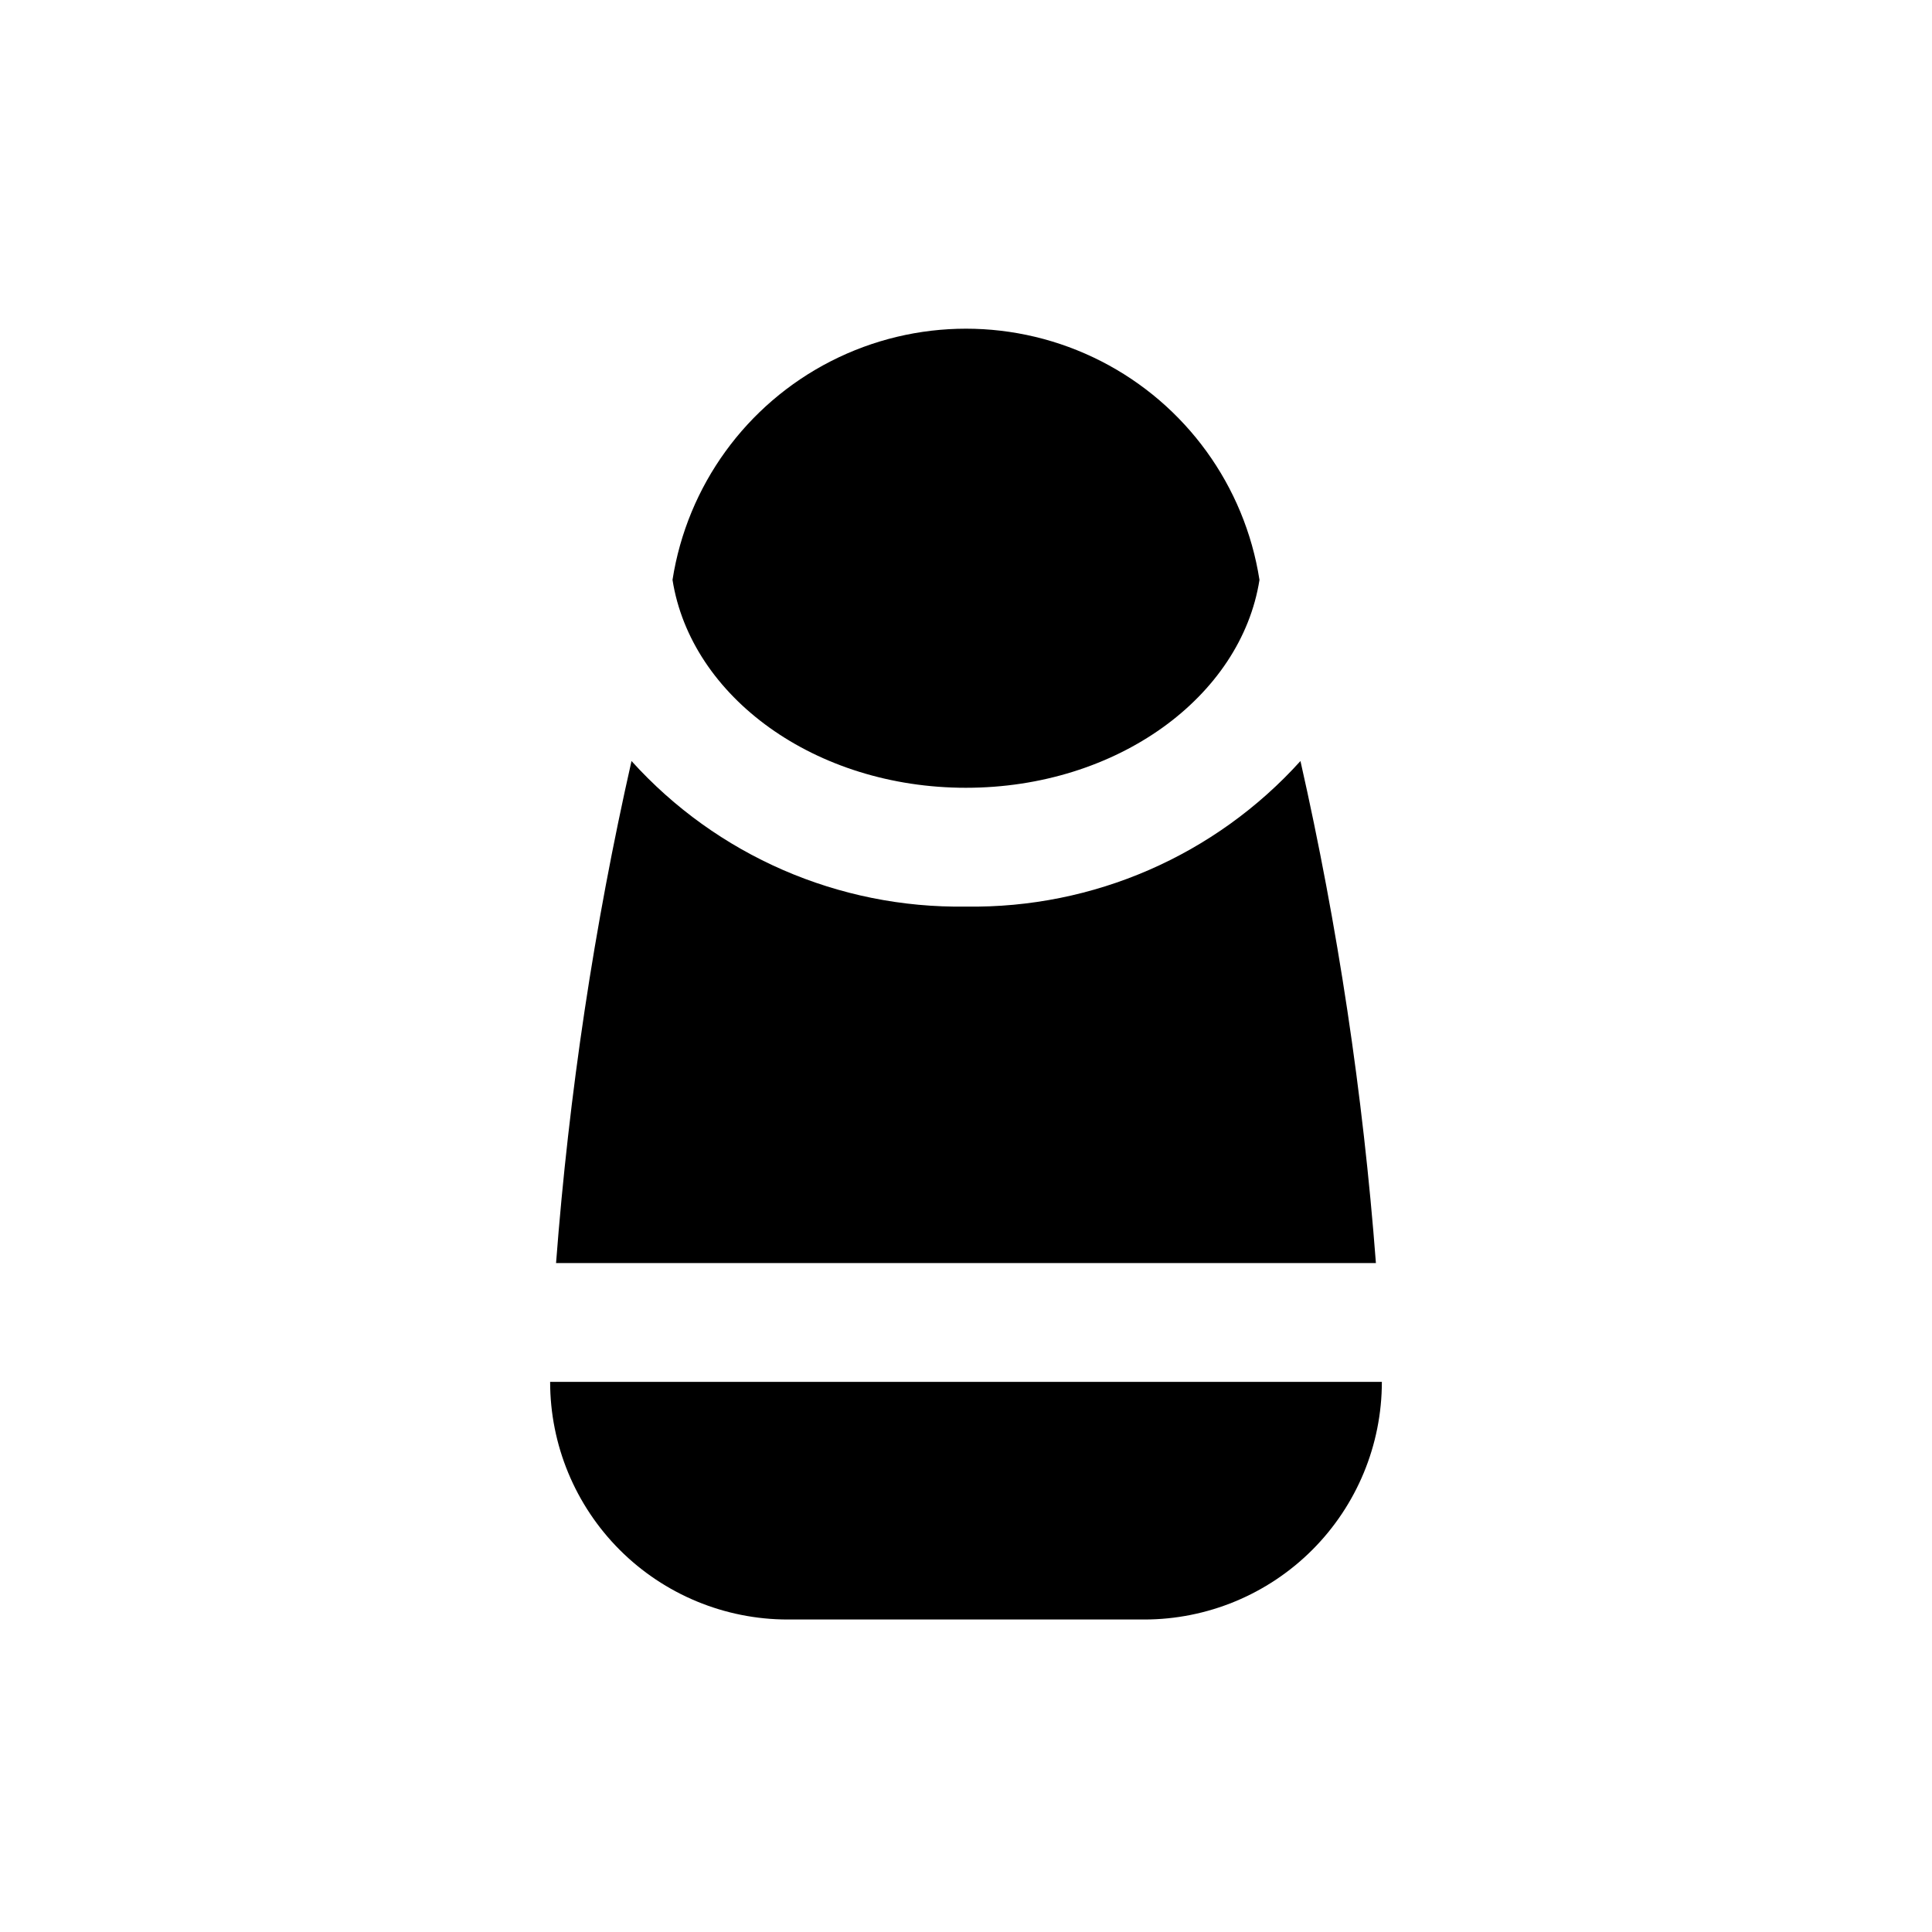 <?xml version="1.0" encoding="UTF-8"?>
<!-- Uploaded to: SVG Repo, www.svgrepo.com, Generator: SVG Repo Mixer Tools -->
<svg fill="#000000" width="800px" height="800px" version="1.1" viewBox="144 144 512 512" xmlns="http://www.w3.org/2000/svg">
 <g>
  <path d="m508.63 478.72c-3.406-44.773-10.09-89.238-19.996-133.04-22.602 25.039-54.914 39.098-88.637 38.574-33.727 0.523-66.035-13.535-88.641-38.574-9.906 43.801-16.586 88.266-19.996 133.04z"/>
  <path d="m400 352.77c39.988 0 72.895-24.09 77.777-55.105l-0.004 0.004c-3.898-24.934-19.512-46.488-41.988-57.961-22.48-11.469-49.094-11.469-71.57 0-22.48 11.473-38.094 33.027-41.992 57.961 4.883 31.016 37.785 55.102 77.777 55.102z"/>
  <path d="m289.79 510.21c0 16.703 6.637 32.719 18.445 44.531 11.812 11.809 27.828 18.445 44.531 18.445h94.465c16.703 0 32.723-6.637 44.531-18.445 11.809-11.812 18.445-27.828 18.445-44.531z"/>
 </g>
</svg>